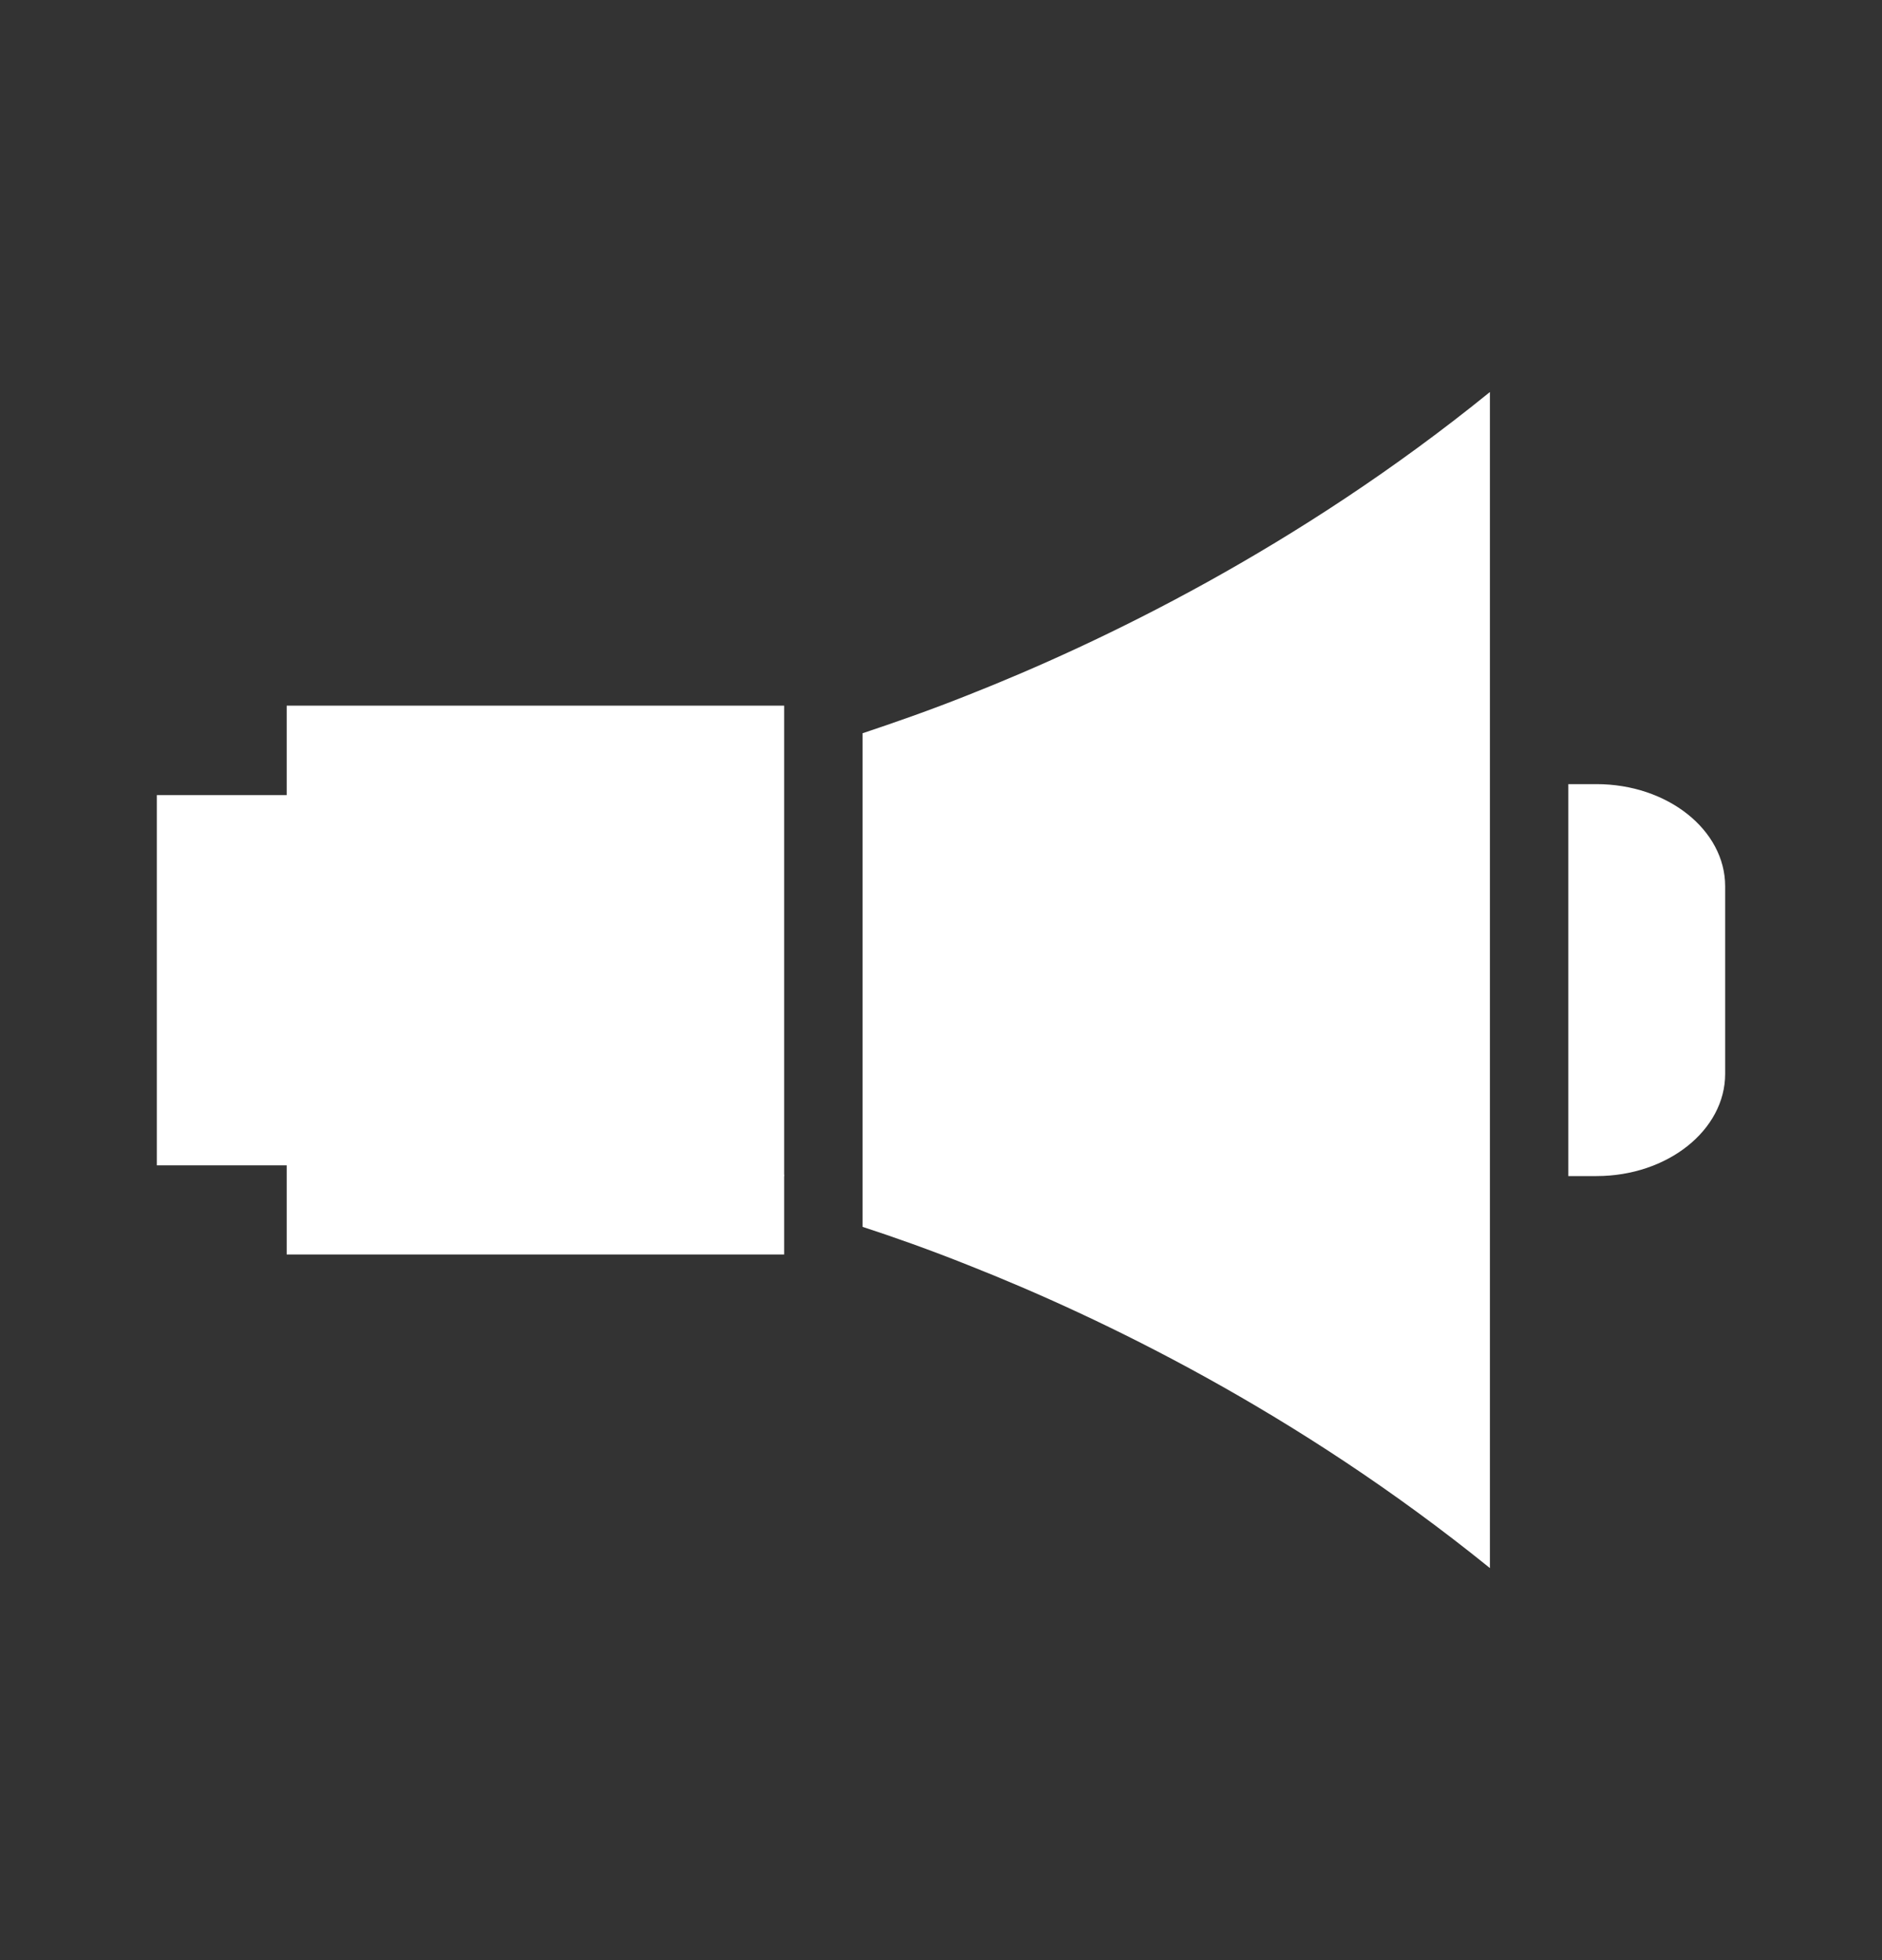 <svg width="24" height="25" viewBox="0 0 24 25" fill="none" xmlns="http://www.w3.org/2000/svg">
<rect x="0" y="0" width="24" height="25" fill="#333333" stroke="none"/>
<path d="M10 9.509V9H3.656V10.141H2V14.863H3.656V16H10V9.51V9.509Z" fill="white"/>
<path d="M8.993 11H5L6.006 15H10L8.993 11Z" fill="white"/>
<path d="M12.35 8.863C11.854 9.061 11.401 9.218 11 9.352V15.648C11.4 15.778 11.854 15.939 12.35 16.137C14.038 16.803 16.542 18.009 19 20V5C16.546 6.991 14.038 8.197 12.35 8.863Z" fill="white"/>
<path d="M20.359 10.001H20V15H20.359C21.264 15 22 14.415 22 13.696V11.304C22 10.585 21.264 10.001 20.359 10.001Z" fill="white"/>
</svg>
